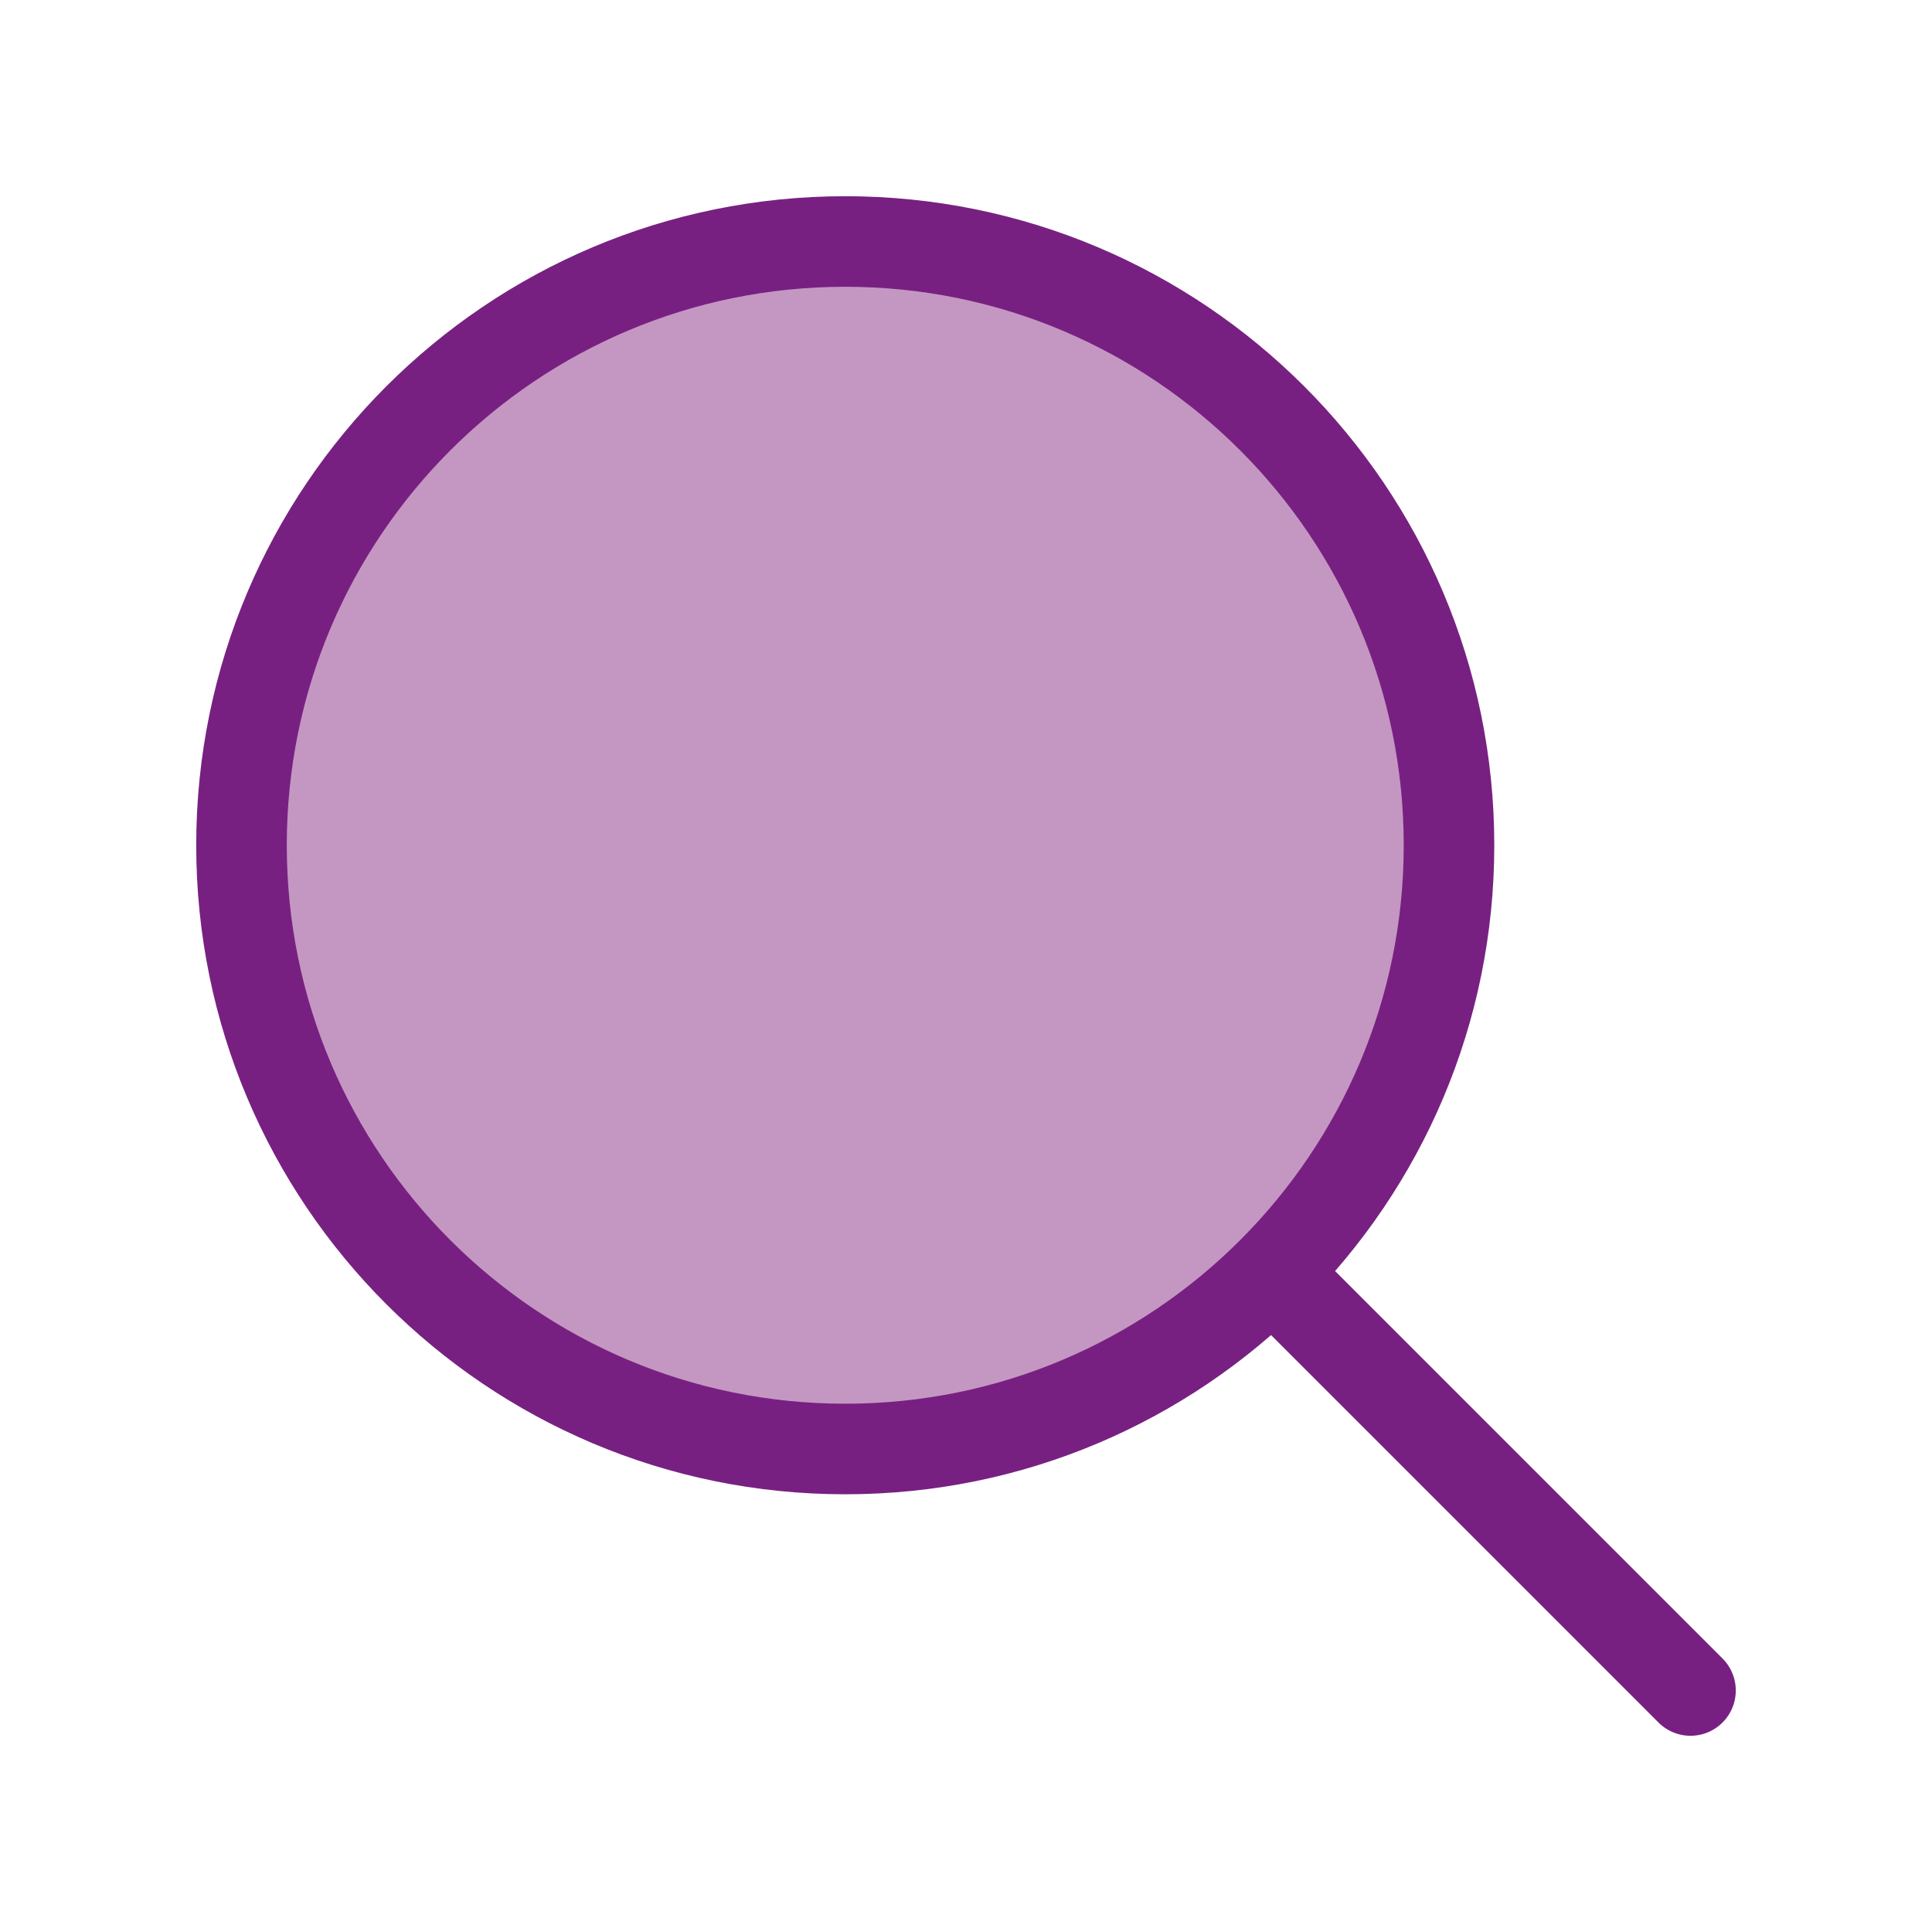 <svg width="32" height="32" viewBox="0 0 32 32" fill="none" xmlns="http://www.w3.org/2000/svg">
<path d="M24 14C24 16.761 22.881 19.261 21.071 21.071C19.261 22.881 16.761 24 14 24C8.477 24 4 19.523 4 14C4 8.477 8.477 4 14 4C19.523 4 24 8.477 24 14Z" fill="#C497C2"/>
<path d="M24 14C24 16.761 22.881 19.261 21.071 21.071C19.261 22.881 16.761 24 14 24C8.477 24 4 19.523 4 14C4 8.477 8.477 4 14 4C19.523 4 24 8.477 24 14Z" fill="#C497C2"/>
<path d="M28 28L21.071 21.071M21.071 21.071C22.881 19.261 24 16.761 24 14C24 8.477 19.523 4 14 4C8.477 4 4 8.477 4 14C4 19.523 8.477 24 14 24C16.761 24 19.261 22.881 21.071 21.071Z" stroke="#782082" stroke-width="1.5" stroke-linecap="round" stroke-linejoin="round"/>
</svg>
